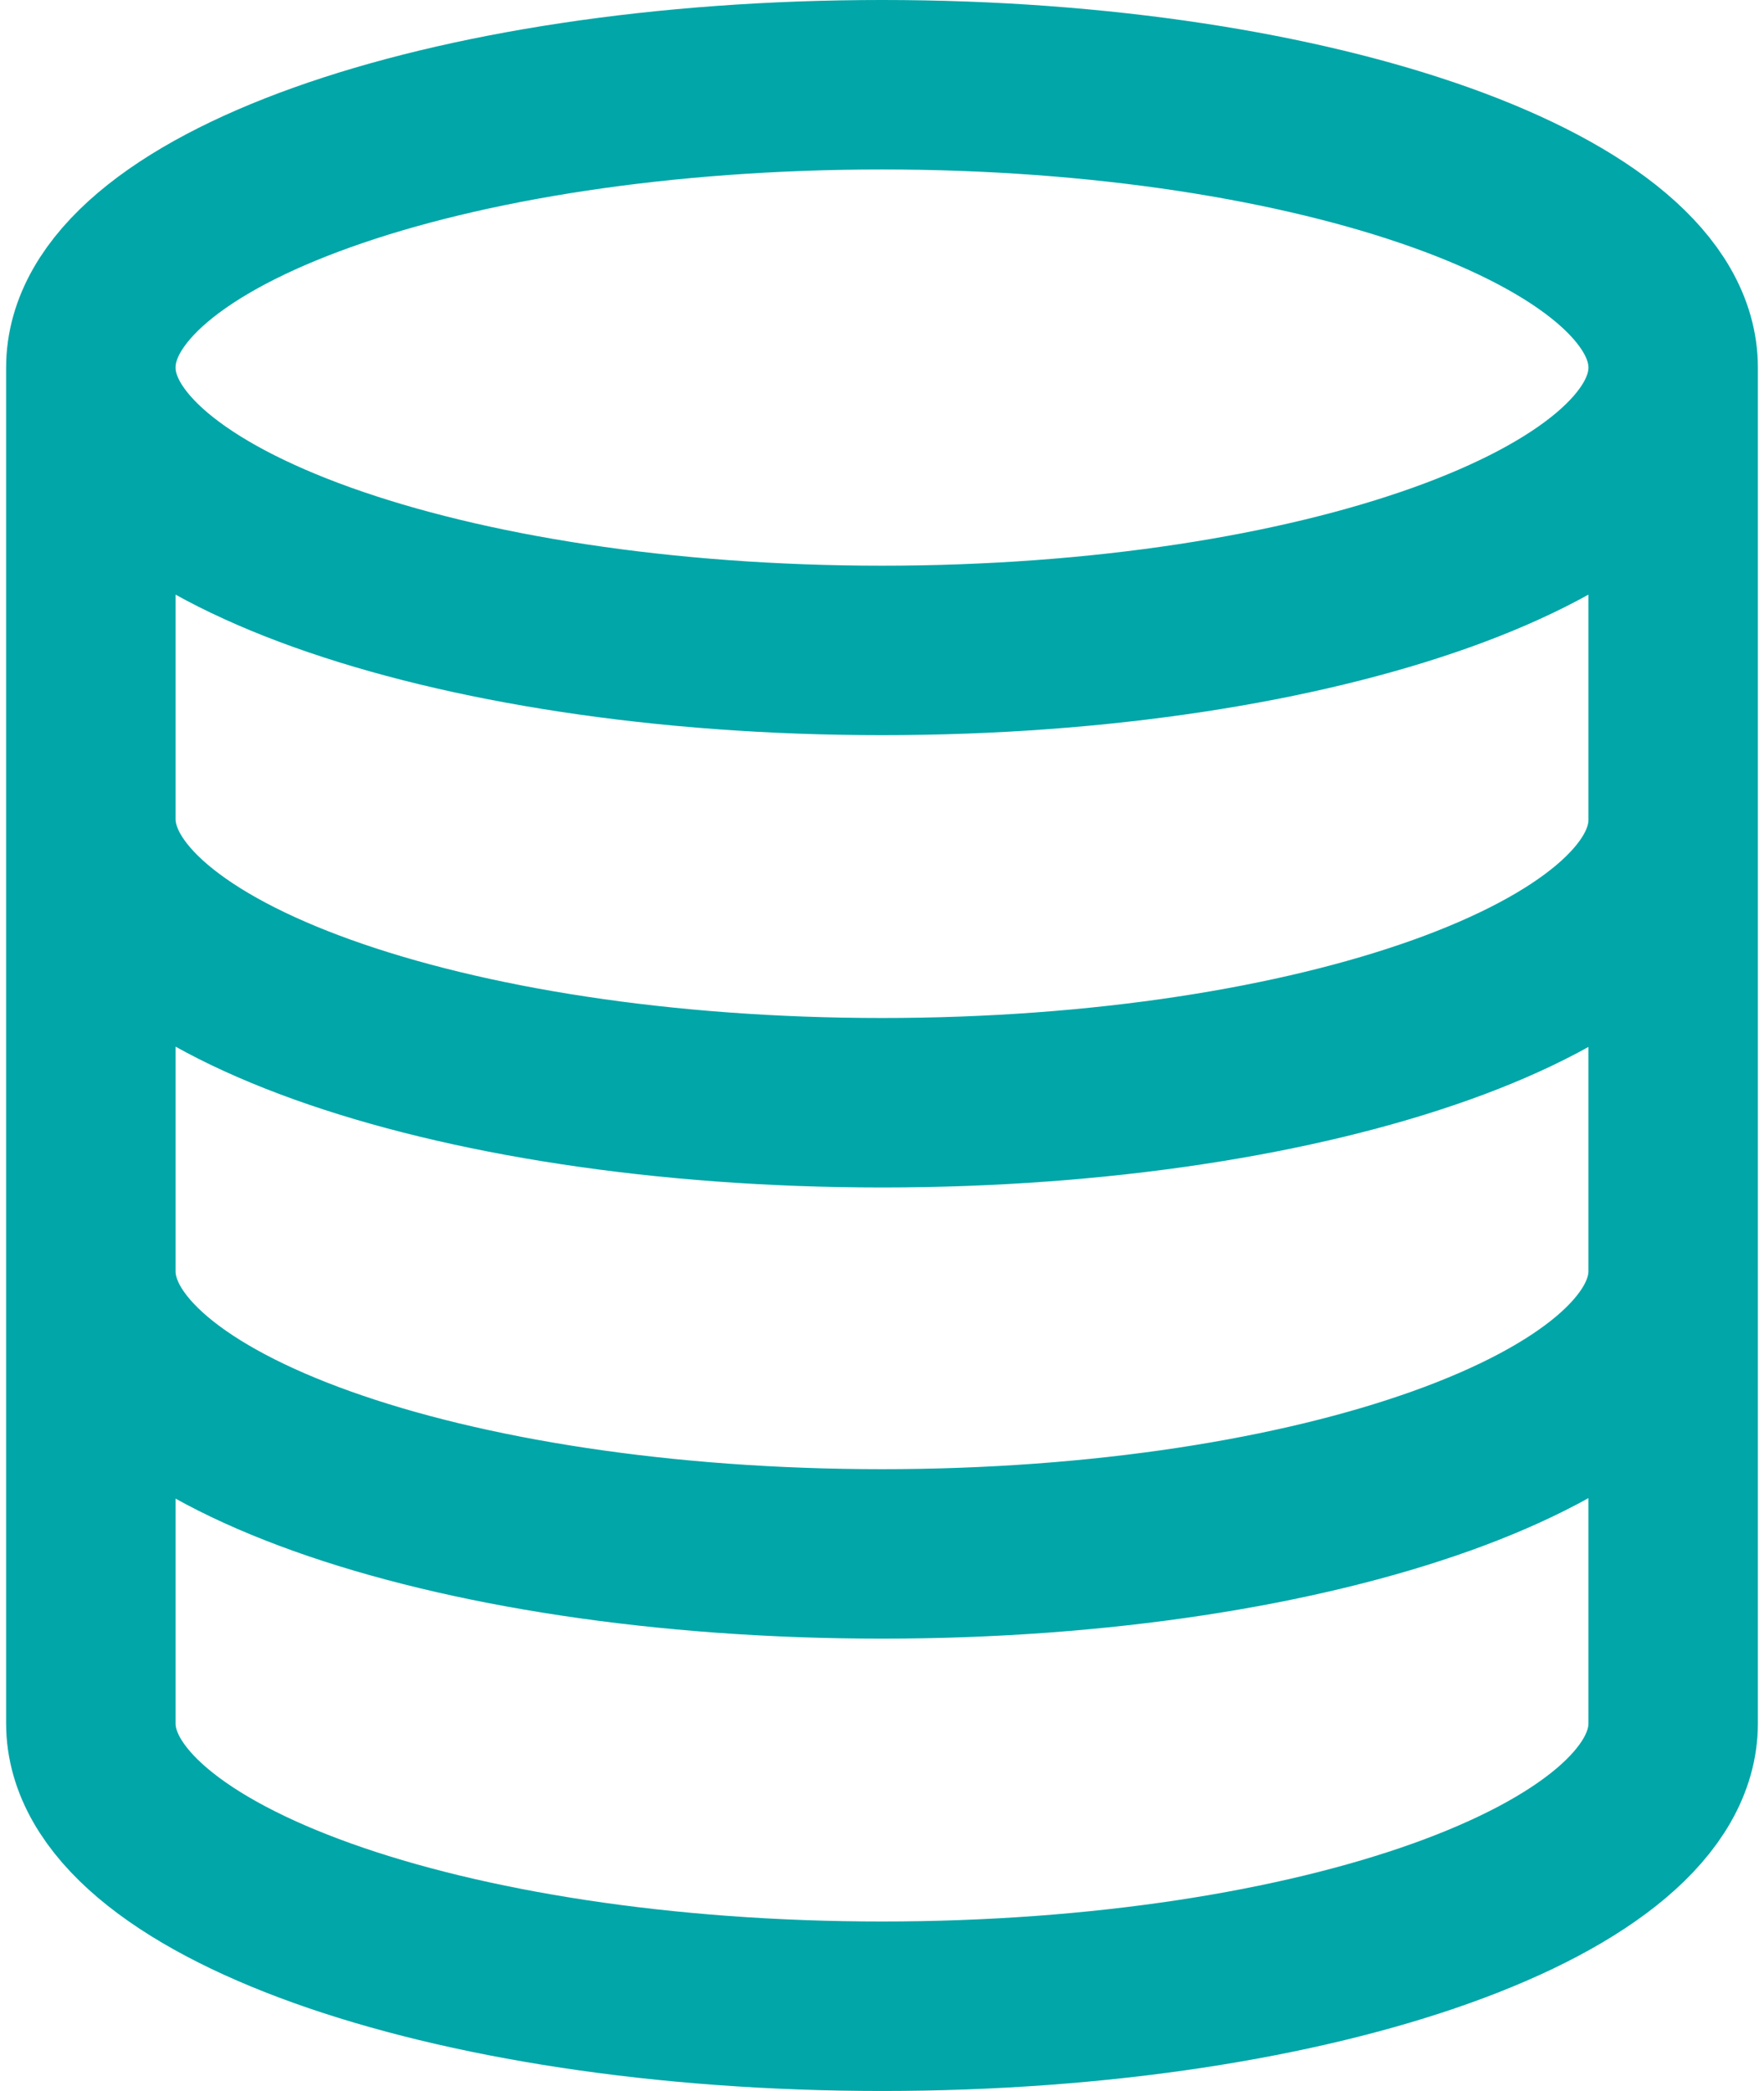 <?xml version="1.0" encoding="UTF-8"?> <svg xmlns="http://www.w3.org/2000/svg" id="_лой_1" data-name=" лой 1" width=".54cm" height=".64cm" viewBox="0 0 15.3 18.26"><defs><style> .cls-1 { fill: none; stroke: #00a6a8; stroke-miterlimit: 3.95; stroke-width: 1.48px; } </style></defs><path class="cls-1" d="M14.56,3.21c0,1.36-3.09,2.47-6.91,2.47S.74,4.57,.74,3.21m13.82,0c0-1.36-3.09-2.47-6.91-2.47S.74,1.84,.74,3.21m13.82,0V15.05c0,1.36-3.09,2.47-6.91,2.47S.74,16.41,.74,15.05V3.21m13.82,3.95c0,1.36-3.09,2.47-6.91,2.47S.74,8.52,.74,7.15m13.82,3.95c0,1.36-3.09,2.47-6.91,2.47S.74,12.47,.74,11.1"></path></svg> 